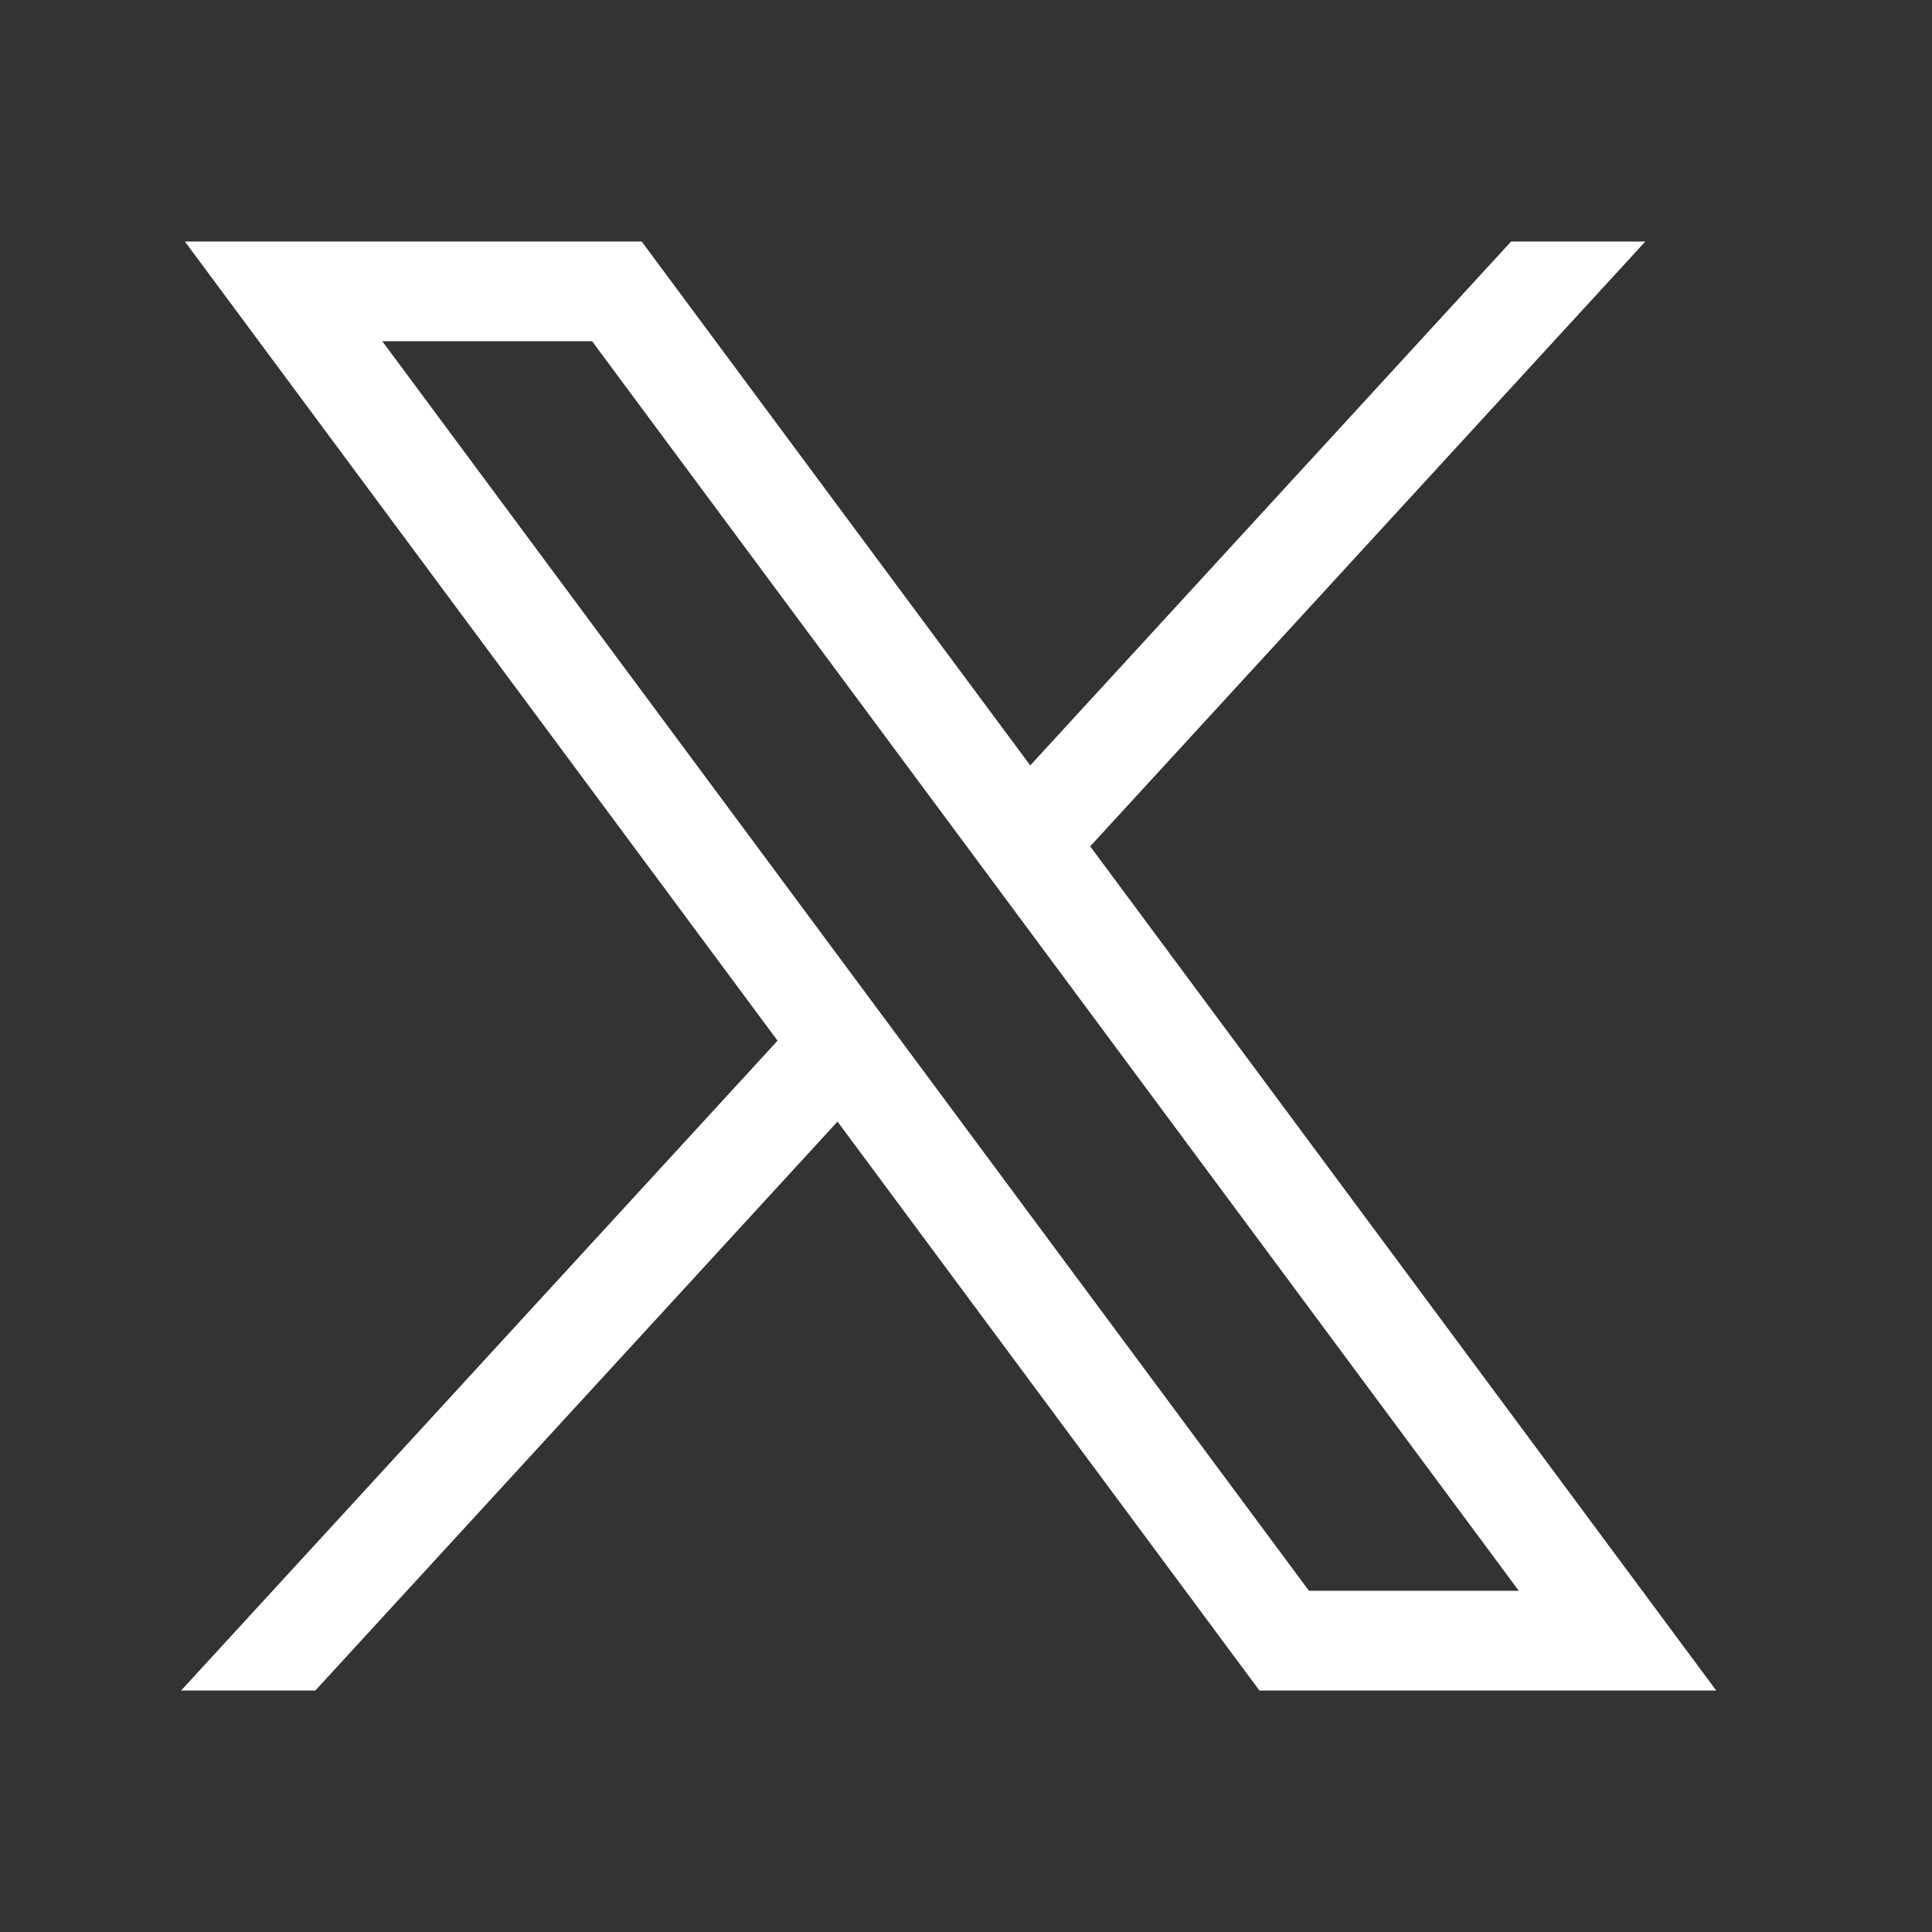 <svg width="32" height="32" viewBox="0 0 32 32" fill="none" xmlns="http://www.w3.org/2000/svg">
<rect x="0" y="0" width="32" height="32" fill="#333333" stroke="none"/>
<g id="x-twitter">
<path id="path1009" d="M3.062 4L12.879 17.237L3 28H5.223L13.872 18.577L20.86 28H28.426L18.057 14.018L27.252 4H25.029L17.064 12.678L10.628 4H3.062ZM6.332 5.652H9.807L17.482 16L25.156 26.348H21.68L6.332 5.652Z" fill="white"/>
</g>
</svg>